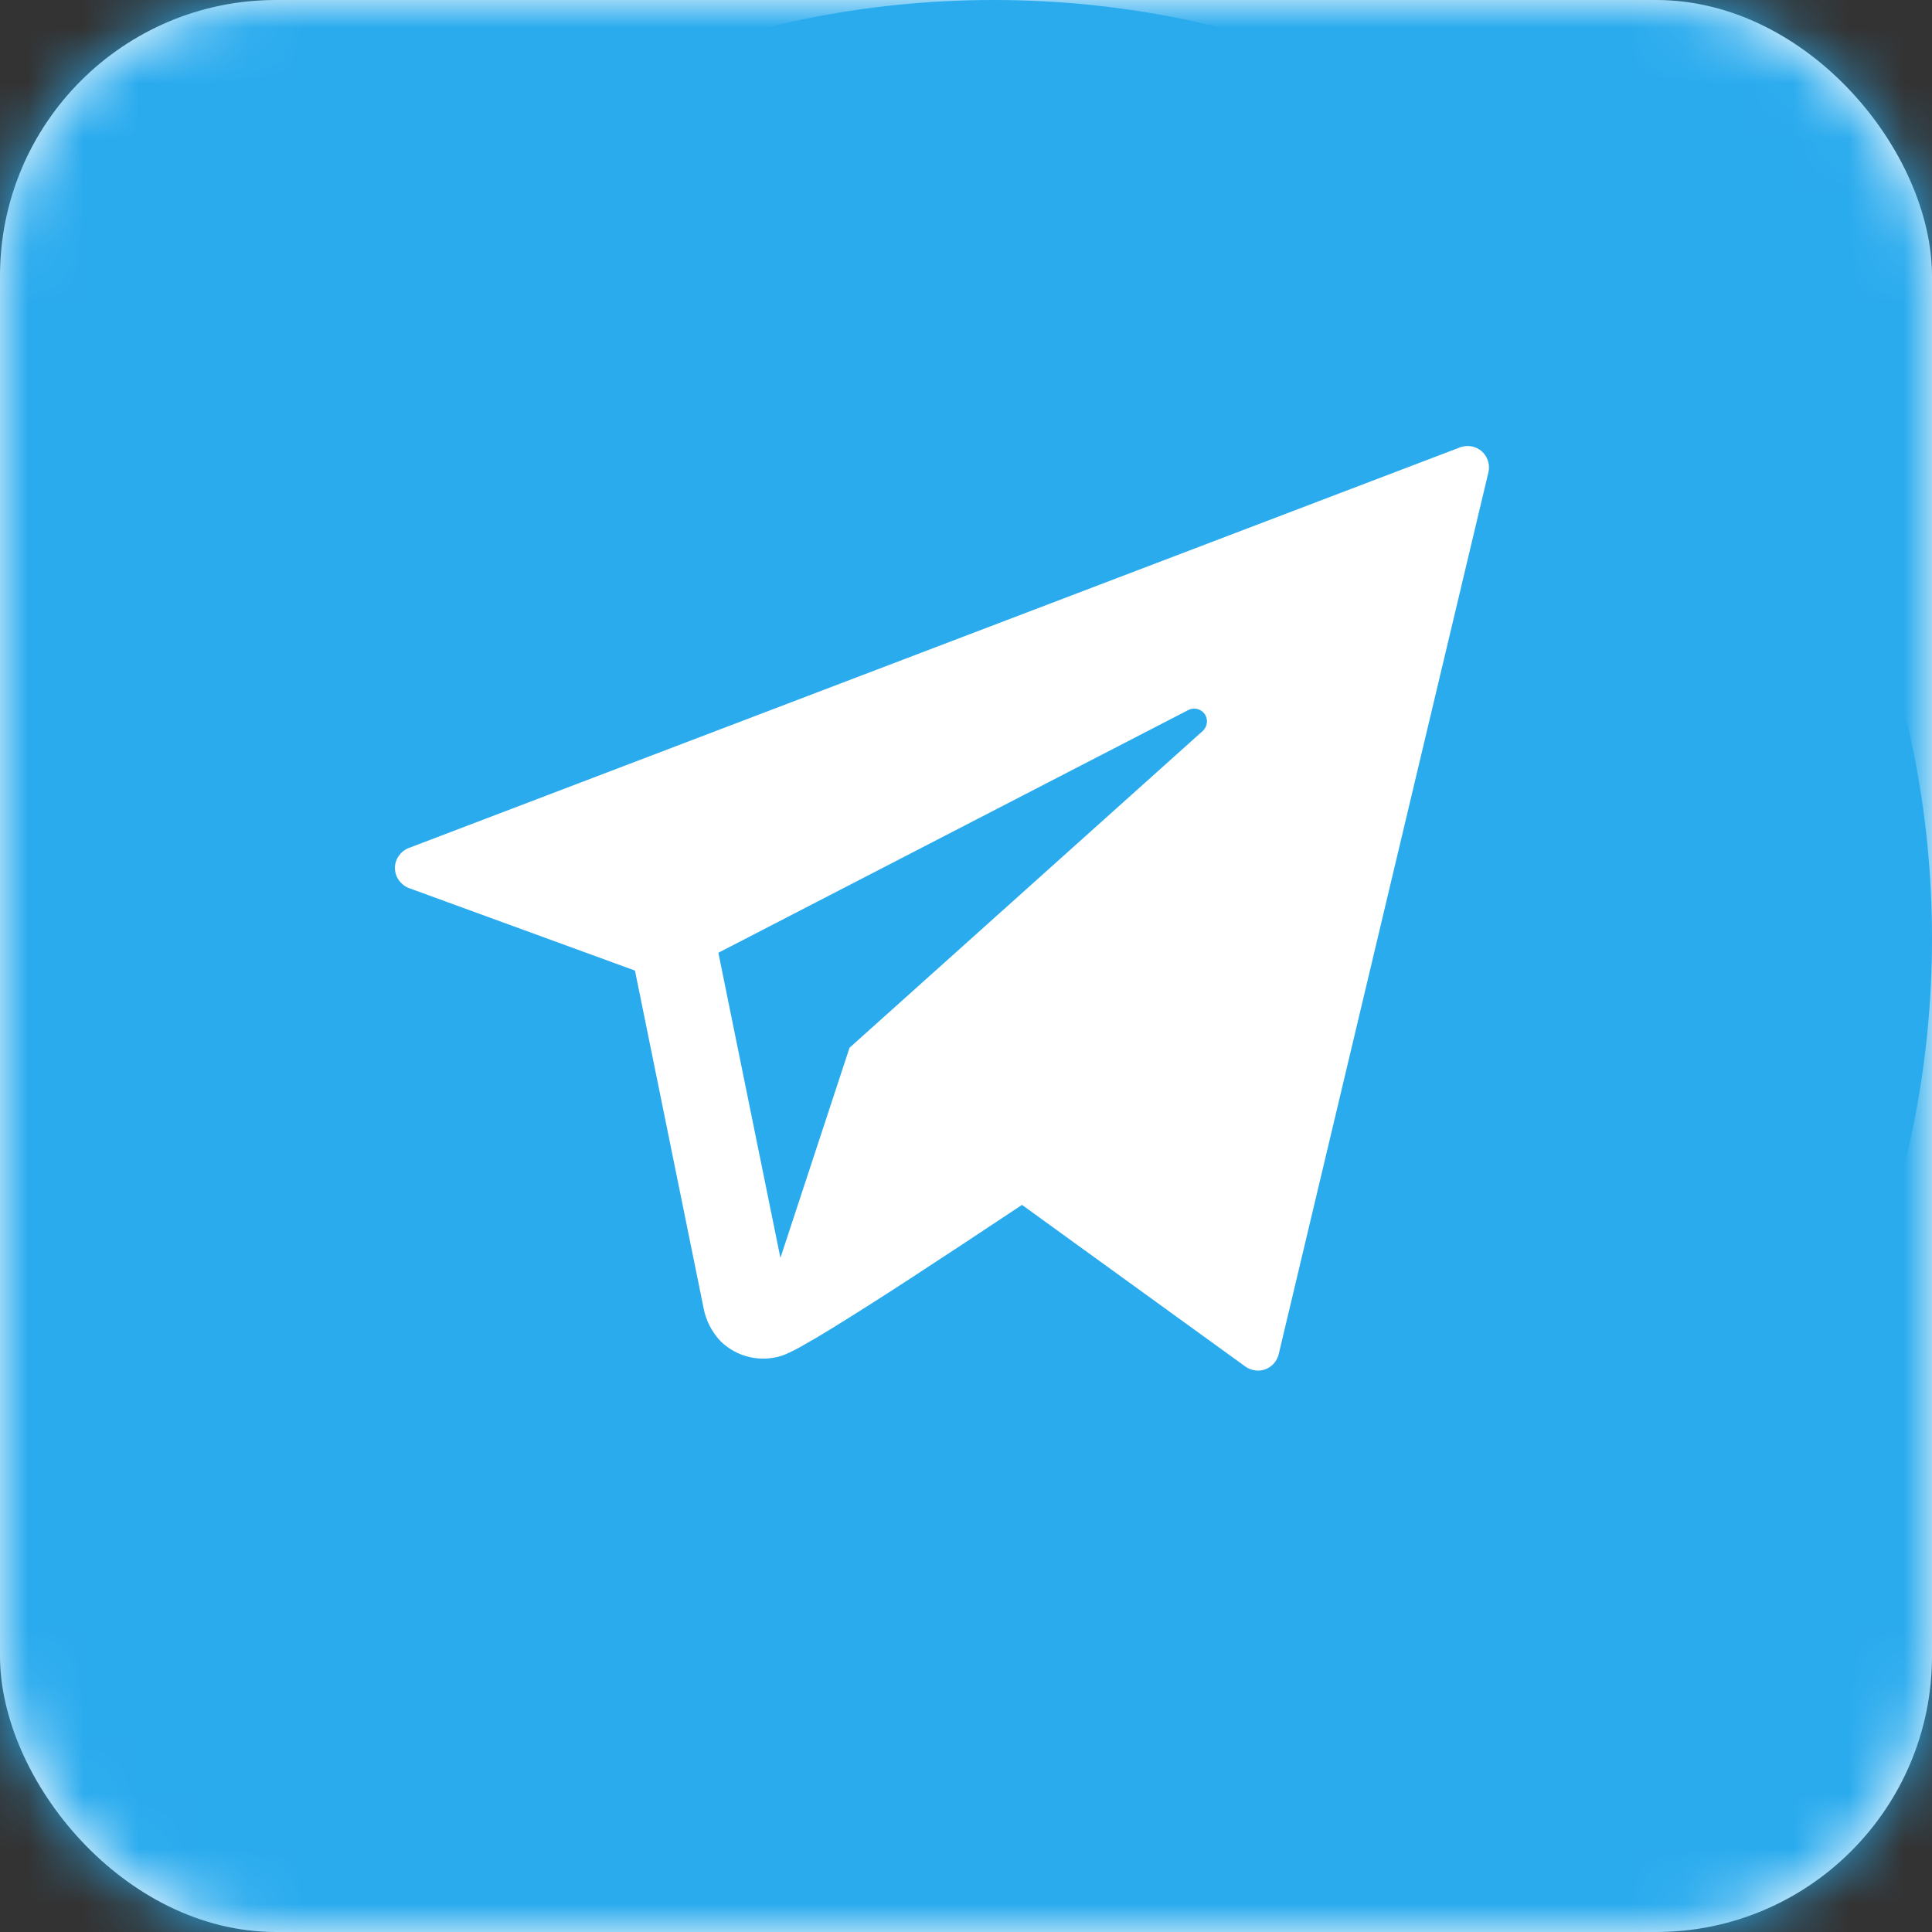 <svg width="35" height="35" viewBox="0 0 35 35" fill="none" xmlns="http://www.w3.org/2000/svg">
<rect x="0" y="0" width="35" height="35" fill="#333333" stroke="none"/>
<rect width="35" height="35" rx="5" fill="white"/>
<mask id="path-2-inside-1_1369_202" fill="white">
<rect y="-0" width="35" height="35" rx="5"/>
</mask>
<rect y="-0" width="35" height="35" rx="5" fill="white" stroke="#2AABEE" stroke-width="12" mask="url(#path-2-inside-1_1369_202)"/>
<path fill-rule="evenodd" clip-rule="evenodd" d="M18 34C27.389 34 35 26.389 35 17C35 7.611 27.389 0 18 0C8.611 0 1 7.611 1 17C1 26.389 8.611 34 18 34ZM7.154 15.725C7.154 15.567 7.258 15.419 7.404 15.363L26.451 8.104C26.516 8.08 26.587 8.074 26.657 8.086C26.726 8.099 26.79 8.13 26.843 8.175C26.948 8.268 26.998 8.418 26.964 8.556L23.165 24.532C23.15 24.594 23.12 24.651 23.078 24.699C23.036 24.747 22.983 24.783 22.924 24.806C22.864 24.828 22.8 24.835 22.737 24.826C22.674 24.817 22.614 24.794 22.562 24.757L18.515 21.828L18.36 21.93C17.746 22.339 17.13 22.745 16.512 23.148C16.03 23.463 15.544 23.772 15.054 24.075C14.875 24.186 14.694 24.292 14.51 24.395C14.44 24.435 14.367 24.472 14.294 24.506C14.255 24.525 14.214 24.542 14.174 24.557C13.982 24.62 13.777 24.63 13.58 24.585C13.383 24.54 13.203 24.442 13.058 24.302C12.897 24.134 12.788 23.922 12.745 23.693L12.744 23.686L11.503 17.583L7.404 16.087C7.331 16.058 7.269 16.008 7.224 15.944C7.179 15.88 7.155 15.803 7.154 15.725ZM13.014 17.26L14.138 22.788L15.39 18.981L21.791 13.24C21.831 13.202 21.857 13.15 21.864 13.095C21.87 13.04 21.857 12.984 21.826 12.937C21.794 12.892 21.747 12.86 21.694 12.845C21.64 12.831 21.583 12.836 21.533 12.86L13.014 17.26Z" fill="#2AABEE"/>
</svg>
